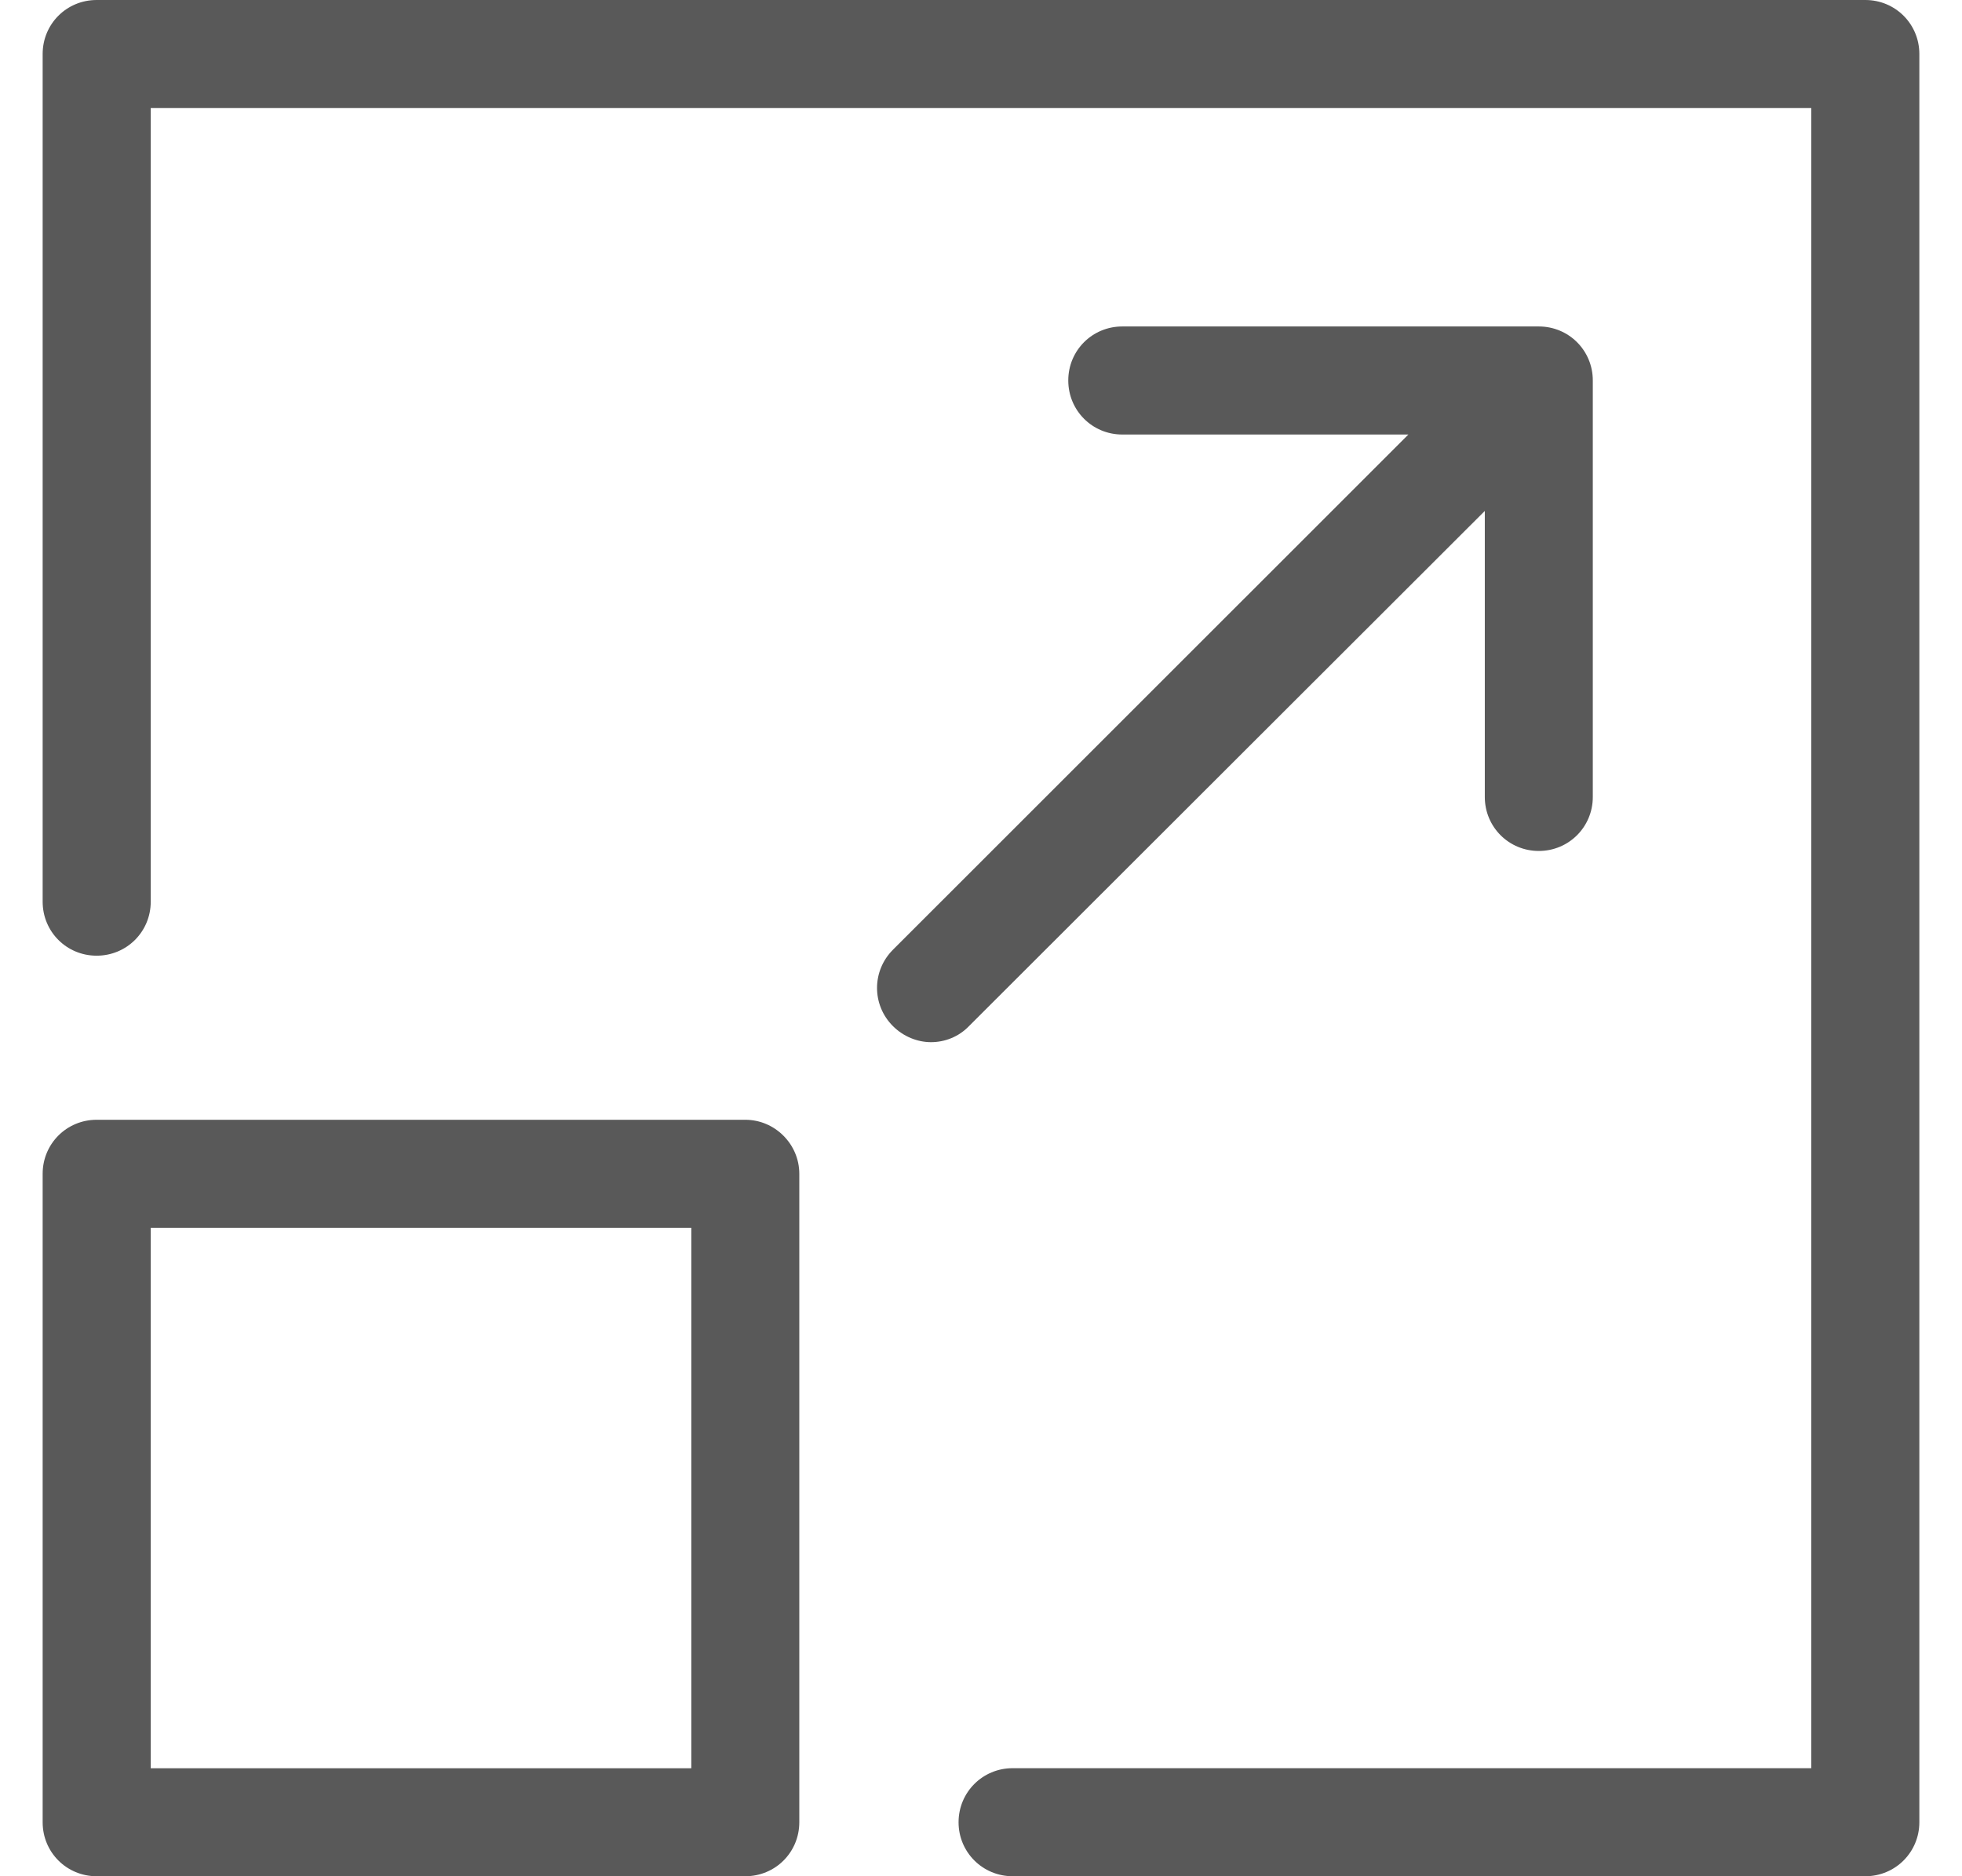 <svg width="23" height="22" viewBox="0 0 23 22" fill="none" xmlns="http://www.w3.org/2000/svg">
<path d="M21.867 0H1.133C0.781 0 0.5 0.281 0.5 0.633V10.573C0.5 10.925 0.781 11.206 1.133 11.206C1.485 11.206 1.767 10.925 1.767 10.573V1.267H21.233V20.733H11.871C11.519 20.733 11.237 21.015 11.237 21.367C11.237 21.718 11.519 22 11.871 22H21.867C22.218 22 22.5 21.718 22.5 21.367V0.633C22.5 0.281 22.218 0 21.867 0Z" fill="#595959"/>
<path d="M8.737 13.13H1.133C0.781 13.13 0.5 13.412 0.5 13.763V21.367C0.5 21.719 0.781 22 1.133 22H8.737C9.089 22 9.37 21.719 9.37 21.367V13.763C9.37 13.416 9.084 13.13 8.737 13.13ZM8.104 20.734H1.767V14.397H8.104V20.734ZM17.406 5.991V9.345C17.406 9.696 17.687 9.978 18.039 9.978C18.391 9.978 18.672 9.696 18.672 9.345V4.461C18.672 4.11 18.391 3.828 18.039 3.828H13.156C12.804 3.828 12.523 4.11 12.523 4.461C12.523 4.813 12.804 5.095 13.156 5.095H16.51L10.468 11.136C10.219 11.385 10.219 11.784 10.468 12.032C10.59 12.154 10.754 12.22 10.914 12.22C11.073 12.22 11.237 12.159 11.359 12.032L17.406 5.991Z" fill="#595959"/>
</svg>
